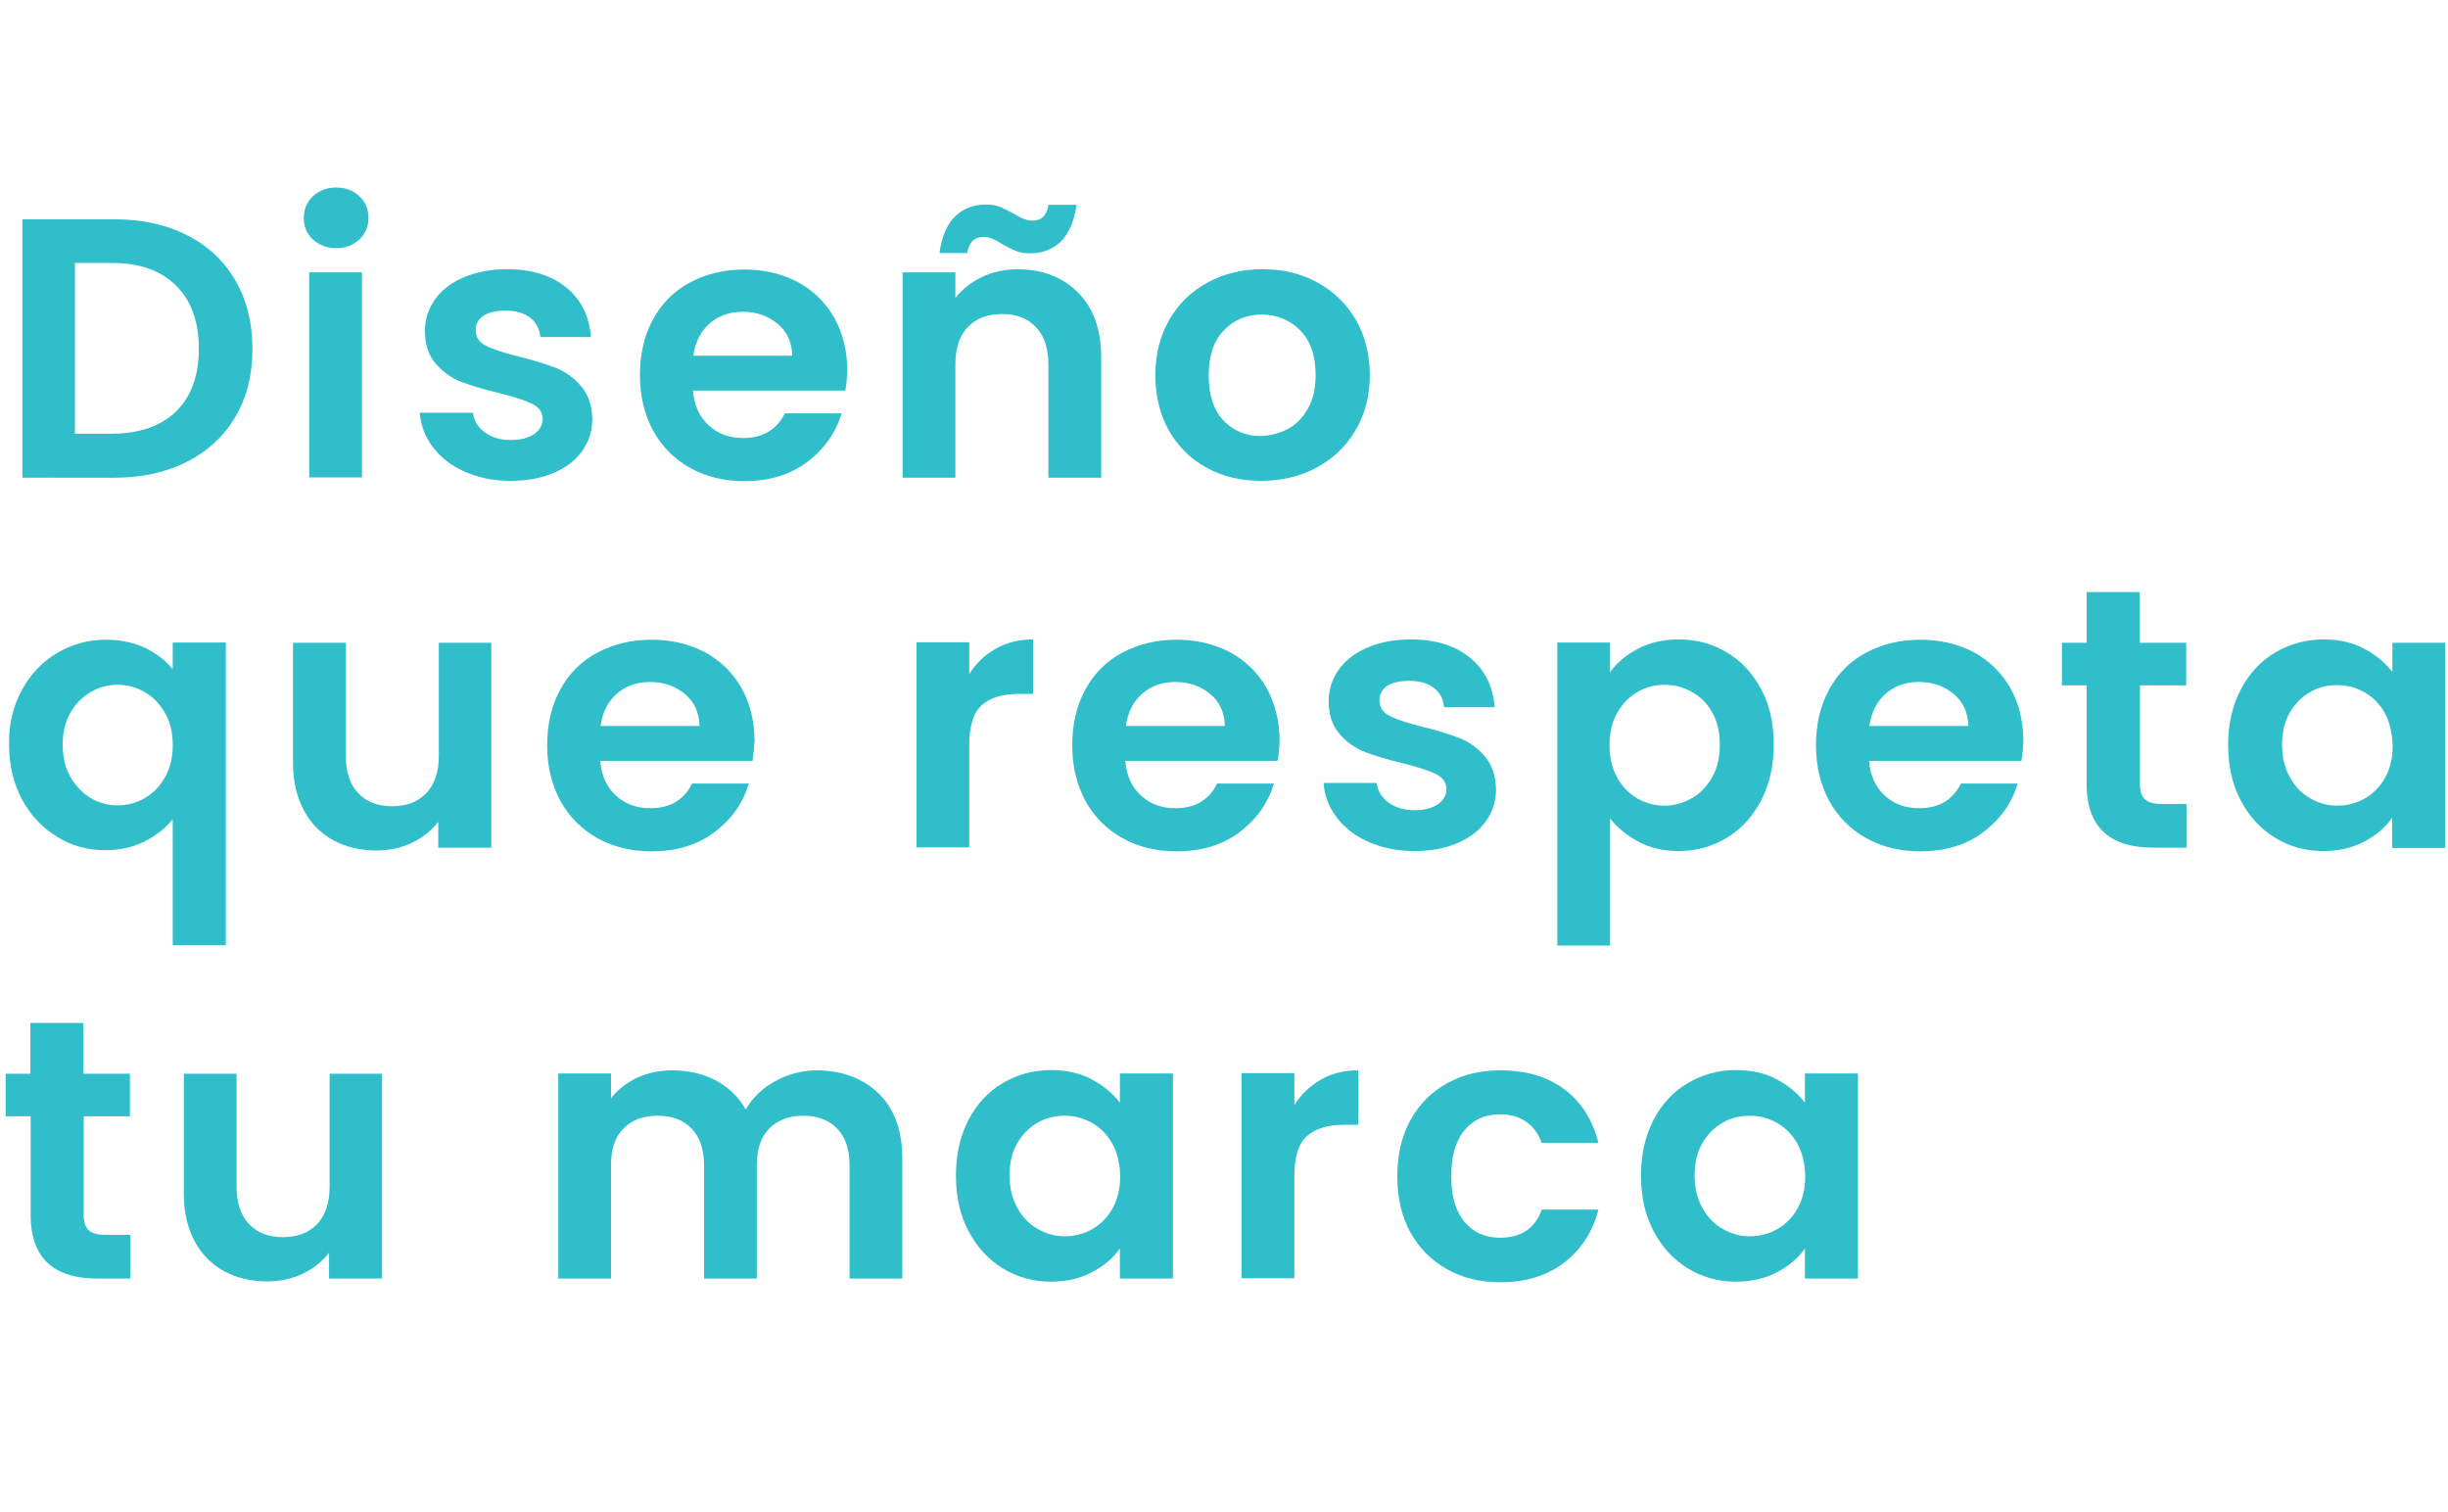 <?xml version="1.0" encoding="UTF-8"?> <svg xmlns="http://www.w3.org/2000/svg" xmlns:xlink="http://www.w3.org/1999/xlink" version="1.1" id="Capa_1" x="0px" y="0px" viewBox="0 0 863 533" style="enable-background:new 0 0 863 533;" xml:space="preserve"> <style type="text/css"> .st0{enable-background:new ;} .st1{fill:#2FBECA;} </style> <g class="st0"> <path class="st1" d="M65.9,82.9c7.4,3.7,13.1,9.1,17.1,16c4,6.9,6,14.9,6,24.1s-2,17.1-6,23.9c-4,6.8-9.7,12.1-17.1,15.9 c-7.4,3.7-15.9,5.6-25.6,5.6H7.9V77.3h32.3C49.9,77.3,58.5,79.1,65.9,82.9z M62.1,145c5.3-5.2,8-12.6,8-22.1c0-9.5-2.7-16.9-8-22.2 c-5.3-5.3-12.8-8-22.5-8H26.4v60.2h13.1C49.3,152.8,56.8,150.2,62.1,145z"></path> <path class="st1" d="M110.3,84.4c-2.2-2-3.2-4.6-3.2-7.6c0-3,1.1-5.6,3.2-7.6c2.2-2,4.9-3.1,8.2-3.1c3.3,0,6,1,8.2,3.1 c2.2,2,3.2,4.6,3.2,7.6c0,3-1.1,5.6-3.2,7.6c-2.2,2-4.9,3.1-8.2,3.1C115.2,87.4,112.4,86.4,110.3,84.4z M127.6,96v72.3H109V96 H127.6z"></path> <path class="st1" d="M163.9,166.3c-4.8-2.1-8.5-5-11.3-8.7c-2.8-3.7-4.3-7.7-4.6-12.1h18.7c0.4,2.8,1.7,5.1,4.2,6.9 c2.4,1.8,5.5,2.7,9.1,2.7c3.5,0,6.3-0.7,8.3-2.1c2-1.4,3-3.2,3-5.3c0-2.3-1.2-4.1-3.6-5.3c-2.4-1.2-6.3-2.5-11.6-3.8 c-5.5-1.3-10-2.7-13.5-4c-3.5-1.4-6.5-3.5-9-6.4c-2.5-2.9-3.8-6.7-3.8-11.6c0-4,1.2-7.7,3.5-11c2.3-3.3,5.7-5.9,10.1-7.8 c4.4-1.9,9.5-2.9,15.4-2.9c8.7,0,15.7,2.2,20.9,6.5c5.2,4.3,8.1,10.1,8.6,17.4h-17.8c-0.3-2.9-1.5-5.2-3.6-6.8 c-2.2-1.7-5.1-2.5-8.7-2.5c-3.4,0-5.9,0.6-7.8,1.8c-1.8,1.2-2.7,2.9-2.7,5.1c0,2.4,1.2,4.3,3.7,5.5c2.5,1.3,6.3,2.5,11.5,3.8 c5.3,1.3,9.7,2.7,13.1,4c3.4,1.4,6.4,3.5,8.9,6.5c2.5,2.9,3.8,6.8,3.9,11.5c0,4.2-1.2,7.9-3.5,11.2c-2.3,3.3-5.7,5.9-10.1,7.8 c-4.4,1.9-9.5,2.8-15.3,2.8C174,169.5,168.7,168.4,163.9,166.3z"></path> <path class="st1" d="M298,137.7h-53.7c0.4,5.2,2.3,9.3,5.6,12.3c3.3,3,7.3,4.4,12.1,4.4c6.9,0,11.8-2.9,14.7-8.7h20 c-2.1,7-6.2,12.7-12.2,17.2c-6,4.5-13.4,6.7-22.1,6.7c-7.1,0-13.4-1.5-19-4.6c-5.6-3.1-10-7.5-13.1-13.1 c-3.1-5.7-4.7-12.2-4.7-19.6c0-7.5,1.5-14,4.6-19.7c3.1-5.7,7.4-10,13-13c5.6-3,12-4.6,19.2-4.6c7,0,13.2,1.5,18.8,4.4 c5.5,3,9.8,7.2,12.9,12.6c3,5.4,4.6,11.7,4.6,18.7C298.6,133.2,298.4,135.6,298,137.7z M279.3,125.4c-0.1-4.7-1.8-8.5-5.2-11.3 c-3.4-2.8-7.5-4.2-12.3-4.2c-4.6,0-8.5,1.4-11.6,4.1c-3.1,2.7-5.1,6.5-5.8,11.4H279.3z"></path> <path class="st1" d="M380.1,103.2c5.4,5.4,8.1,13,8.1,22.8v42.4h-18.6v-39.9c0-5.7-1.5-10.2-4.4-13.2c-2.9-3.1-6.9-4.6-11.9-4.6 c-5.1,0-9.2,1.5-12.1,4.6c-3,3.1-4.4,7.5-4.4,13.2v39.9h-18.6V96h18.6v9c2.5-3.1,5.6-5.6,9.5-7.4c3.8-1.8,8.1-2.7,12.7-2.7 C367.6,95,374.7,97.7,380.1,103.2z M336.7,76.3c2.9-2.8,6.5-4.2,10.9-4.2c1.9,0,3.5,0.3,4.9,0.8c1.4,0.6,3,1.4,4.8,2.4 c2.7,1.7,4.9,2.5,6.6,2.5c3.3,0,5.2-1.9,5.7-5.6h9.9c-0.8,5.7-2.6,10-5.5,12.9c-2.9,2.8-6.5,4.2-10.9,4.2c-1.9,0-3.5-0.3-4.9-0.8 c-1.4-0.6-3-1.4-4.8-2.4c-2.6-1.7-4.8-2.6-6.6-2.6c-3.3,0-5.2,1.9-5.8,5.7h-9.8C332,83.4,333.8,79.1,336.7,76.3z"></path> <path class="st1" d="M425.4,164.9c-5.7-3.1-10.1-7.5-13.3-13.1c-3.2-5.7-4.8-12.2-4.8-19.6c0-7.4,1.7-13.9,5-19.6 c3.3-5.7,7.8-10,13.6-13.1c5.7-3.1,12.1-4.6,19.2-4.6c7.1,0,13.5,1.5,19.2,4.6c5.7,3.1,10.3,7.5,13.6,13.1c3.3,5.7,5,12.2,5,19.6 c0,7.4-1.7,13.9-5.1,19.6c-3.4,5.7-8,10-13.8,13.1c-5.8,3.1-12.3,4.6-19.4,4.6C437.4,169.5,431.1,168,425.4,164.9z M454,151.2 c3-1.6,5.3-4,7.1-7.2c1.8-3.2,2.7-7.1,2.7-11.7c0-6.9-1.8-12.2-5.5-15.9c-3.7-3.7-8.2-5.5-13.5-5.5c-5.3,0-9.7,1.8-13.3,5.5 c-3.6,3.7-5.4,9-5.4,15.9c0,6.9,1.7,12.2,5.2,15.9c3.5,3.7,7.9,5.5,13.2,5.5C447.8,153.6,451,152.8,454,151.2z"></path> </g> <g class="st0"> <path class="st1" d="M7.7,243.3c3-5.6,7.2-10,12.4-13.1c5.2-3.1,11-4.7,17.2-4.7c5.2,0,9.8,1,13.9,2.9c4,2,7.3,4.5,9.7,7.5v-9.4 h18.7v106.7H60.9v-44.4c-2.5,3.1-5.8,5.7-9.9,7.8c-4.2,2.1-8.8,3.1-14,3.1c-6.2,0-11.9-1.6-17-4.8c-5.2-3.2-9.3-7.6-12.3-13.2 c-3-5.7-4.5-12.1-4.5-19.3C3.1,255.3,4.6,248.9,7.7,243.3z M58.1,251.2c-1.9-3.2-4.3-5.7-7.2-7.3c-3-1.7-6.1-2.5-9.5-2.5 c-3.3,0-6.4,0.8-9.3,2.5c-3,1.7-5.4,4.1-7.2,7.2c-1.9,3.2-2.8,7-2.8,11.4c0,4.4,0.9,8.3,2.8,11.5s4.3,5.7,7.2,7.4 c3,1.7,6.1,2.5,9.3,2.5c3.4,0,6.5-0.8,9.5-2.5c3-1.7,5.4-4.1,7.2-7.3c1.9-3.2,2.8-7,2.8-11.5C60.9,258.2,60,254.4,58.1,251.2z"></path> <path class="st1" d="M173.2,226.5v72.3h-18.7v-9.1c-2.4,3.1-5.5,5.6-9.3,7.4c-3.8,1.8-8,2.7-12.5,2.7c-5.7,0-10.8-1.2-15.2-3.6 c-4.4-2.4-7.9-5.9-10.4-10.6c-2.5-4.7-3.8-10.2-3.8-16.6v-42.4h18.6v39.8c0,5.7,1.5,10.2,4.4,13.2c2.9,3.1,6.9,4.6,11.9,4.6 c5.1,0,9.1-1.5,12.1-4.6c2.9-3.1,4.4-7.5,4.4-13.2v-39.8H173.2z"></path> <path class="st1" d="M265.3,268.2h-53.7c0.4,5.2,2.3,9.3,5.6,12.3c3.3,3,7.3,4.4,12.1,4.4c6.9,0,11.8-2.9,14.7-8.7h20 c-2.1,7-6.2,12.7-12.2,17.2c-6,4.5-13.4,6.7-22.1,6.7c-7.1,0-13.4-1.5-19-4.6c-5.6-3.1-10-7.5-13.1-13.1 c-3.1-5.7-4.7-12.2-4.7-19.6c0-7.5,1.5-14,4.6-19.7c3.1-5.7,7.4-10,13-13c5.6-3,12-4.6,19.2-4.6c7,0,13.2,1.5,18.8,4.4 c5.5,3,9.8,7.2,12.9,12.6c3,5.4,4.6,11.7,4.6,18.7C265.8,263.7,265.6,266.1,265.3,268.2z M246.6,255.9c-0.1-4.7-1.8-8.5-5.2-11.3 c-3.4-2.8-7.5-4.2-12.3-4.2c-4.6,0-8.5,1.4-11.6,4.1c-3.1,2.7-5.1,6.5-5.8,11.4H246.6z"></path> <path class="st1" d="M351,228.7c3.8-2.2,8.2-3.3,13.2-3.3v19.2h-4.9c-5.8,0-10.2,1.3-13.2,4c-3,2.7-4.4,7.4-4.4,14.1v36h-18.6 v-72.3h18.6v11.2C344,233.9,347.1,230.9,351,228.7z"></path> <path class="st1" d="M450.4,268.2h-53.7c0.4,5.2,2.3,9.3,5.6,12.3c3.3,3,7.3,4.4,12.1,4.4c6.9,0,11.8-2.9,14.7-8.7h20 c-2.1,7-6.2,12.7-12.2,17.2c-6,4.5-13.4,6.7-22.1,6.7c-7.1,0-13.4-1.5-19-4.6c-5.6-3.1-10-7.5-13.1-13.1 c-3.1-5.7-4.7-12.2-4.7-19.6c0-7.5,1.5-14,4.6-19.7c3.1-5.7,7.4-10,13-13c5.6-3,12-4.6,19.2-4.6c7,0,13.2,1.5,18.8,4.4 c5.5,3,9.8,7.2,12.9,12.6c3,5.4,4.6,11.7,4.6,18.7C451,263.7,450.8,266.1,450.4,268.2z M431.8,255.9c-0.1-4.7-1.8-8.5-5.2-11.3 c-3.4-2.8-7.5-4.2-12.3-4.2c-4.6,0-8.5,1.4-11.6,4.1c-3.1,2.7-5.1,6.5-5.8,11.4H431.8z"></path> <path class="st1" d="M482.5,296.8c-4.8-2.1-8.5-5-11.3-8.7c-2.8-3.7-4.3-7.7-4.6-12.1h18.7c0.4,2.8,1.7,5.1,4.2,6.9 c2.4,1.8,5.5,2.7,9.1,2.7c3.5,0,6.3-0.7,8.3-2.1c2-1.4,3-3.2,3-5.3c0-2.3-1.2-4.1-3.6-5.3c-2.4-1.2-6.3-2.5-11.6-3.8 c-5.5-1.3-10-2.7-13.5-4c-3.5-1.4-6.5-3.5-9-6.4c-2.5-2.9-3.8-6.7-3.8-11.6c0-4,1.2-7.7,3.5-11c2.3-3.3,5.7-5.9,10.1-7.8 c4.4-1.9,9.5-2.9,15.4-2.9c8.7,0,15.7,2.2,20.9,6.5c5.2,4.3,8.1,10.1,8.6,17.4h-17.8c-0.3-2.9-1.5-5.2-3.6-6.8 c-2.2-1.7-5.1-2.5-8.7-2.5c-3.4,0-5.9,0.6-7.8,1.8c-1.8,1.2-2.7,2.9-2.7,5.1c0,2.4,1.2,4.3,3.7,5.5c2.5,1.3,6.3,2.5,11.5,3.8 c5.3,1.3,9.7,2.7,13.1,4c3.4,1.4,6.4,3.5,8.9,6.5c2.5,2.9,3.8,6.8,3.9,11.5c0,4.2-1.2,7.9-3.5,11.2c-2.3,3.3-5.7,5.9-10.1,7.8 c-4.4,1.9-9.5,2.8-15.3,2.8C492.7,300,487.3,298.9,482.5,296.8z"></path> <path class="st1" d="M577.4,228.7c4.2-2.2,9-3.3,14.4-3.3c6.3,0,11.9,1.5,17,4.6c5.1,3,9.1,7.4,12.1,13c3,5.6,4.4,12.1,4.4,19.5 c0,7.4-1.5,13.9-4.4,19.6c-3,5.7-7,10.1-12.1,13.2c-5.1,3.1-10.8,4.7-17,4.7c-5.4,0-10.1-1.1-14.2-3.3s-7.4-4.9-10-8.2v44.8h-18.6 V226.5h18.6V237C569.9,233.7,573.2,230.9,577.4,228.7z M603.6,251.1c-1.8-3.2-4.2-5.6-7.2-7.2c-3-1.7-6.2-2.5-9.6-2.5 c-3.4,0-6.5,0.8-9.5,2.5c-3,1.7-5.3,4.2-7.2,7.4c-1.8,3.2-2.7,7-2.7,11.4c0,4.4,0.9,8.1,2.7,11.4c1.8,3.2,4.2,5.7,7.2,7.4 c3,1.7,6.1,2.5,9.5,2.5c3.4,0,6.6-0.9,9.6-2.6c3-1.7,5.3-4.2,7.2-7.4c1.8-3.2,2.7-7,2.7-11.5C606.3,258.1,605.4,254.3,603.6,251.1z "></path> <path class="st1" d="M712.6,268.2h-53.7c0.4,5.2,2.3,9.3,5.6,12.3c3.3,3,7.3,4.4,12.1,4.4c6.9,0,11.8-2.9,14.7-8.7h20 c-2.1,7-6.2,12.7-12.2,17.2c-6,4.5-13.4,6.7-22.1,6.7c-7.1,0-13.4-1.5-19-4.6c-5.6-3.1-10-7.5-13.1-13.1 c-3.1-5.7-4.7-12.2-4.7-19.6c0-7.5,1.5-14,4.6-19.7c3.1-5.7,7.4-10,13-13c5.6-3,12-4.6,19.2-4.6c7,0,13.2,1.5,18.8,4.4 c5.5,3,9.8,7.2,12.9,12.6c3,5.4,4.6,11.7,4.6,18.7C713.2,263.7,713,266.1,712.6,268.2z M693.9,255.9c-0.1-4.7-1.8-8.5-5.2-11.3 c-3.4-2.8-7.5-4.2-12.3-4.2c-4.6,0-8.5,1.4-11.6,4.1c-3.1,2.7-5.1,6.5-5.8,11.4H693.9z"></path> <path class="st1" d="M754.4,241.5v35c0,2.4,0.6,4.2,1.8,5.3c1.2,1.1,3.2,1.6,6,1.6h8.6v15.4h-11.7c-15.6,0-23.5-7.5-23.5-22.4 v-34.8h-8.7v-15h8.7v-17.9h18.7v17.9h16.4v15H754.4z"></path> <path class="st1" d="M790,243c3-5.7,7-10,12.1-13c5.1-3,10.8-4.6,17-4.6c5.5,0,10.3,1.1,14.4,3.3c4.1,2.2,7.4,4.9,9.9,8.2v-10.3 H862v72.3h-18.7v-10.6c-2.4,3.4-5.7,6.2-9.9,8.4c-4.2,2.2-9,3.3-14.5,3.3c-6.2,0-11.8-1.6-16.9-4.7c-5.1-3.1-9.1-7.5-12.1-13.2 c-3-5.7-4.4-12.2-4.4-19.6C785.5,255.1,787,248.6,790,243z M840.7,251.3c-1.8-3.2-4.2-5.6-7.2-7.3c-3-1.7-6.2-2.5-9.7-2.5 c-3.4,0-6.6,0.8-9.5,2.5c-2.9,1.7-5.3,4.1-7.1,7.2c-1.8,3.2-2.7,6.9-2.7,11.3c0,4.4,0.9,8.2,2.7,11.4c1.8,3.3,4.2,5.8,7.2,7.5 c3,1.7,6.1,2.6,9.5,2.6c3.4,0,6.7-0.8,9.7-2.5c3-1.7,5.4-4.1,7.2-7.3c1.8-3.2,2.7-7,2.7-11.4C843.3,258.2,842.4,254.4,840.7,251.3z "></path> </g> <g class="st0"> <path class="st1" d="M29.5,393.4v35c0,2.4,0.6,4.2,1.8,5.3c1.2,1.1,3.2,1.6,6,1.6h8.6v15.4H34.3c-15.6,0-23.5-7.5-23.5-22.4v-34.8 H2v-15h8.7v-17.9h18.7v17.9h16.4v15H29.5z"></path> <path class="st1" d="M134.7,378.4v72.3H116v-9.1c-2.4,3.1-5.5,5.6-9.3,7.4c-3.8,1.8-8,2.7-12.5,2.7c-5.7,0-10.8-1.2-15.2-3.6 c-4.4-2.4-7.9-5.9-10.4-10.6c-2.5-4.7-3.8-10.2-3.8-16.6v-42.4h18.6v39.8c0,5.7,1.5,10.2,4.4,13.2c2.9,3.1,6.9,4.6,11.9,4.6 c5.1,0,9.1-1.5,12.1-4.6c2.9-3.1,4.4-7.5,4.4-13.2v-39.8H134.7z"></path> <path class="st1" d="M309.8,385.5c5.5,5.4,8.3,13,8.3,22.8v42.4h-18.6v-39.9c0-5.7-1.5-10-4.4-13c-2.9-3-6.9-4.5-11.9-4.5 c-5,0-9,1.5-12,4.5c-3,3-4.4,7.3-4.4,13v39.9h-18.6v-39.9c0-5.7-1.5-10-4.4-13c-2.9-3-6.9-4.5-11.9-4.5c-5.1,0-9.2,1.5-12.1,4.5 c-3,3-4.4,7.3-4.4,13v39.9h-18.6v-72.3h18.6v8.7c2.4-3,5.5-5.4,9.2-7.2c3.8-1.7,7.9-2.6,12.4-2.6c5.7,0,10.9,1.2,15.4,3.6 c4.5,2.4,8,5.8,10.5,10.2c2.4-4.2,5.9-7.5,10.4-10c4.6-2.5,9.5-3.8,14.8-3.8C297,377.4,304.2,380.1,309.8,385.5z"></path> <path class="st1" d="M341.4,394.8c3-5.7,7-10,12.1-13c5.1-3,10.8-4.6,17-4.6c5.5,0,10.3,1.1,14.4,3.3c4.1,2.2,7.4,4.9,9.9,8.2 v-10.3h18.7v72.3h-18.7v-10.6c-2.4,3.4-5.7,6.2-9.9,8.4c-4.2,2.2-9,3.3-14.5,3.3c-6.2,0-11.8-1.6-16.9-4.7 c-5.1-3.1-9.1-7.5-12.1-13.2c-3-5.7-4.4-12.2-4.4-19.6C337,407,338.5,400.5,341.4,394.8z M392.1,403.1c-1.8-3.2-4.2-5.6-7.2-7.3 c-3-1.7-6.2-2.5-9.7-2.5c-3.4,0-6.6,0.8-9.5,2.5c-2.9,1.7-5.3,4.1-7.1,7.2c-1.8,3.2-2.7,6.9-2.7,11.3c0,4.4,0.9,8.2,2.7,11.4 c1.8,3.3,4.2,5.8,7.2,7.5c3,1.7,6.1,2.6,9.5,2.6c3.4,0,6.7-0.8,9.7-2.5c3-1.7,5.4-4.1,7.2-7.3c1.8-3.2,2.7-7,2.7-11.4 C394.8,410.1,393.9,406.3,392.1,403.1z"></path> <path class="st1" d="M465.6,380.6c3.8-2.2,8.2-3.3,13.2-3.3v19.2h-4.9c-5.8,0-10.2,1.3-13.2,4c-3,2.7-4.4,7.4-4.4,14.1v36h-18.6 v-72.3h18.6v11.2C458.7,385.8,461.8,382.8,465.6,380.6z"></path> <path class="st1" d="M497.2,394.9c3.1-5.6,7.4-10,12.9-13c5.5-3.1,11.8-4.6,18.8-4.6c9.1,0,16.6,2.2,22.6,6.7 c6,4.5,10,10.8,12,18.9h-20c-1.1-3.1-2.8-5.6-5.4-7.4c-2.5-1.8-5.6-2.7-9.3-2.7c-5.3,0-9.5,1.9-12.6,5.7c-3.1,3.8-4.6,9.2-4.6,16.1 c0,6.9,1.5,12.2,4.6,16c3.1,3.8,7.3,5.7,12.6,5.7c7.5,0,12.4-3.3,14.7-9.9h20c-2,7.8-6.1,14.1-12.1,18.7c-6,4.6-13.5,6.9-22.5,6.9 c-7.1,0-13.3-1.5-18.8-4.6c-5.5-3.1-9.8-7.4-12.9-13c-3.1-5.6-4.6-12.2-4.6-19.6C492.6,407.1,494.1,400.5,497.2,394.9z"></path> <path class="st1" d="M582.9,394.8c3-5.7,7-10,12.1-13c5.1-3,10.8-4.6,17-4.6c5.5,0,10.3,1.1,14.4,3.3c4.1,2.2,7.4,4.9,9.9,8.2 v-10.3H655v72.3h-18.7v-10.6c-2.4,3.4-5.7,6.2-9.9,8.4c-4.2,2.2-9,3.3-14.5,3.3c-6.2,0-11.8-1.6-16.9-4.7 c-5.1-3.1-9.1-7.5-12.1-13.2c-3-5.7-4.4-12.2-4.4-19.6C578.5,407,580,400.5,582.9,394.8z M633.6,403.1c-1.8-3.2-4.2-5.6-7.2-7.3 c-3-1.7-6.2-2.5-9.7-2.5c-3.4,0-6.6,0.8-9.5,2.5c-2.9,1.7-5.3,4.1-7.1,7.2c-1.8,3.2-2.7,6.9-2.7,11.3c0,4.4,0.9,8.2,2.7,11.4 c1.8,3.3,4.2,5.8,7.2,7.5c3,1.7,6.1,2.6,9.5,2.6c3.4,0,6.7-0.8,9.7-2.5c3-1.7,5.4-4.1,7.2-7.3c1.8-3.2,2.7-7,2.7-11.4 C636.3,410.1,635.4,406.3,633.6,403.1z"></path> </g> </svg> 